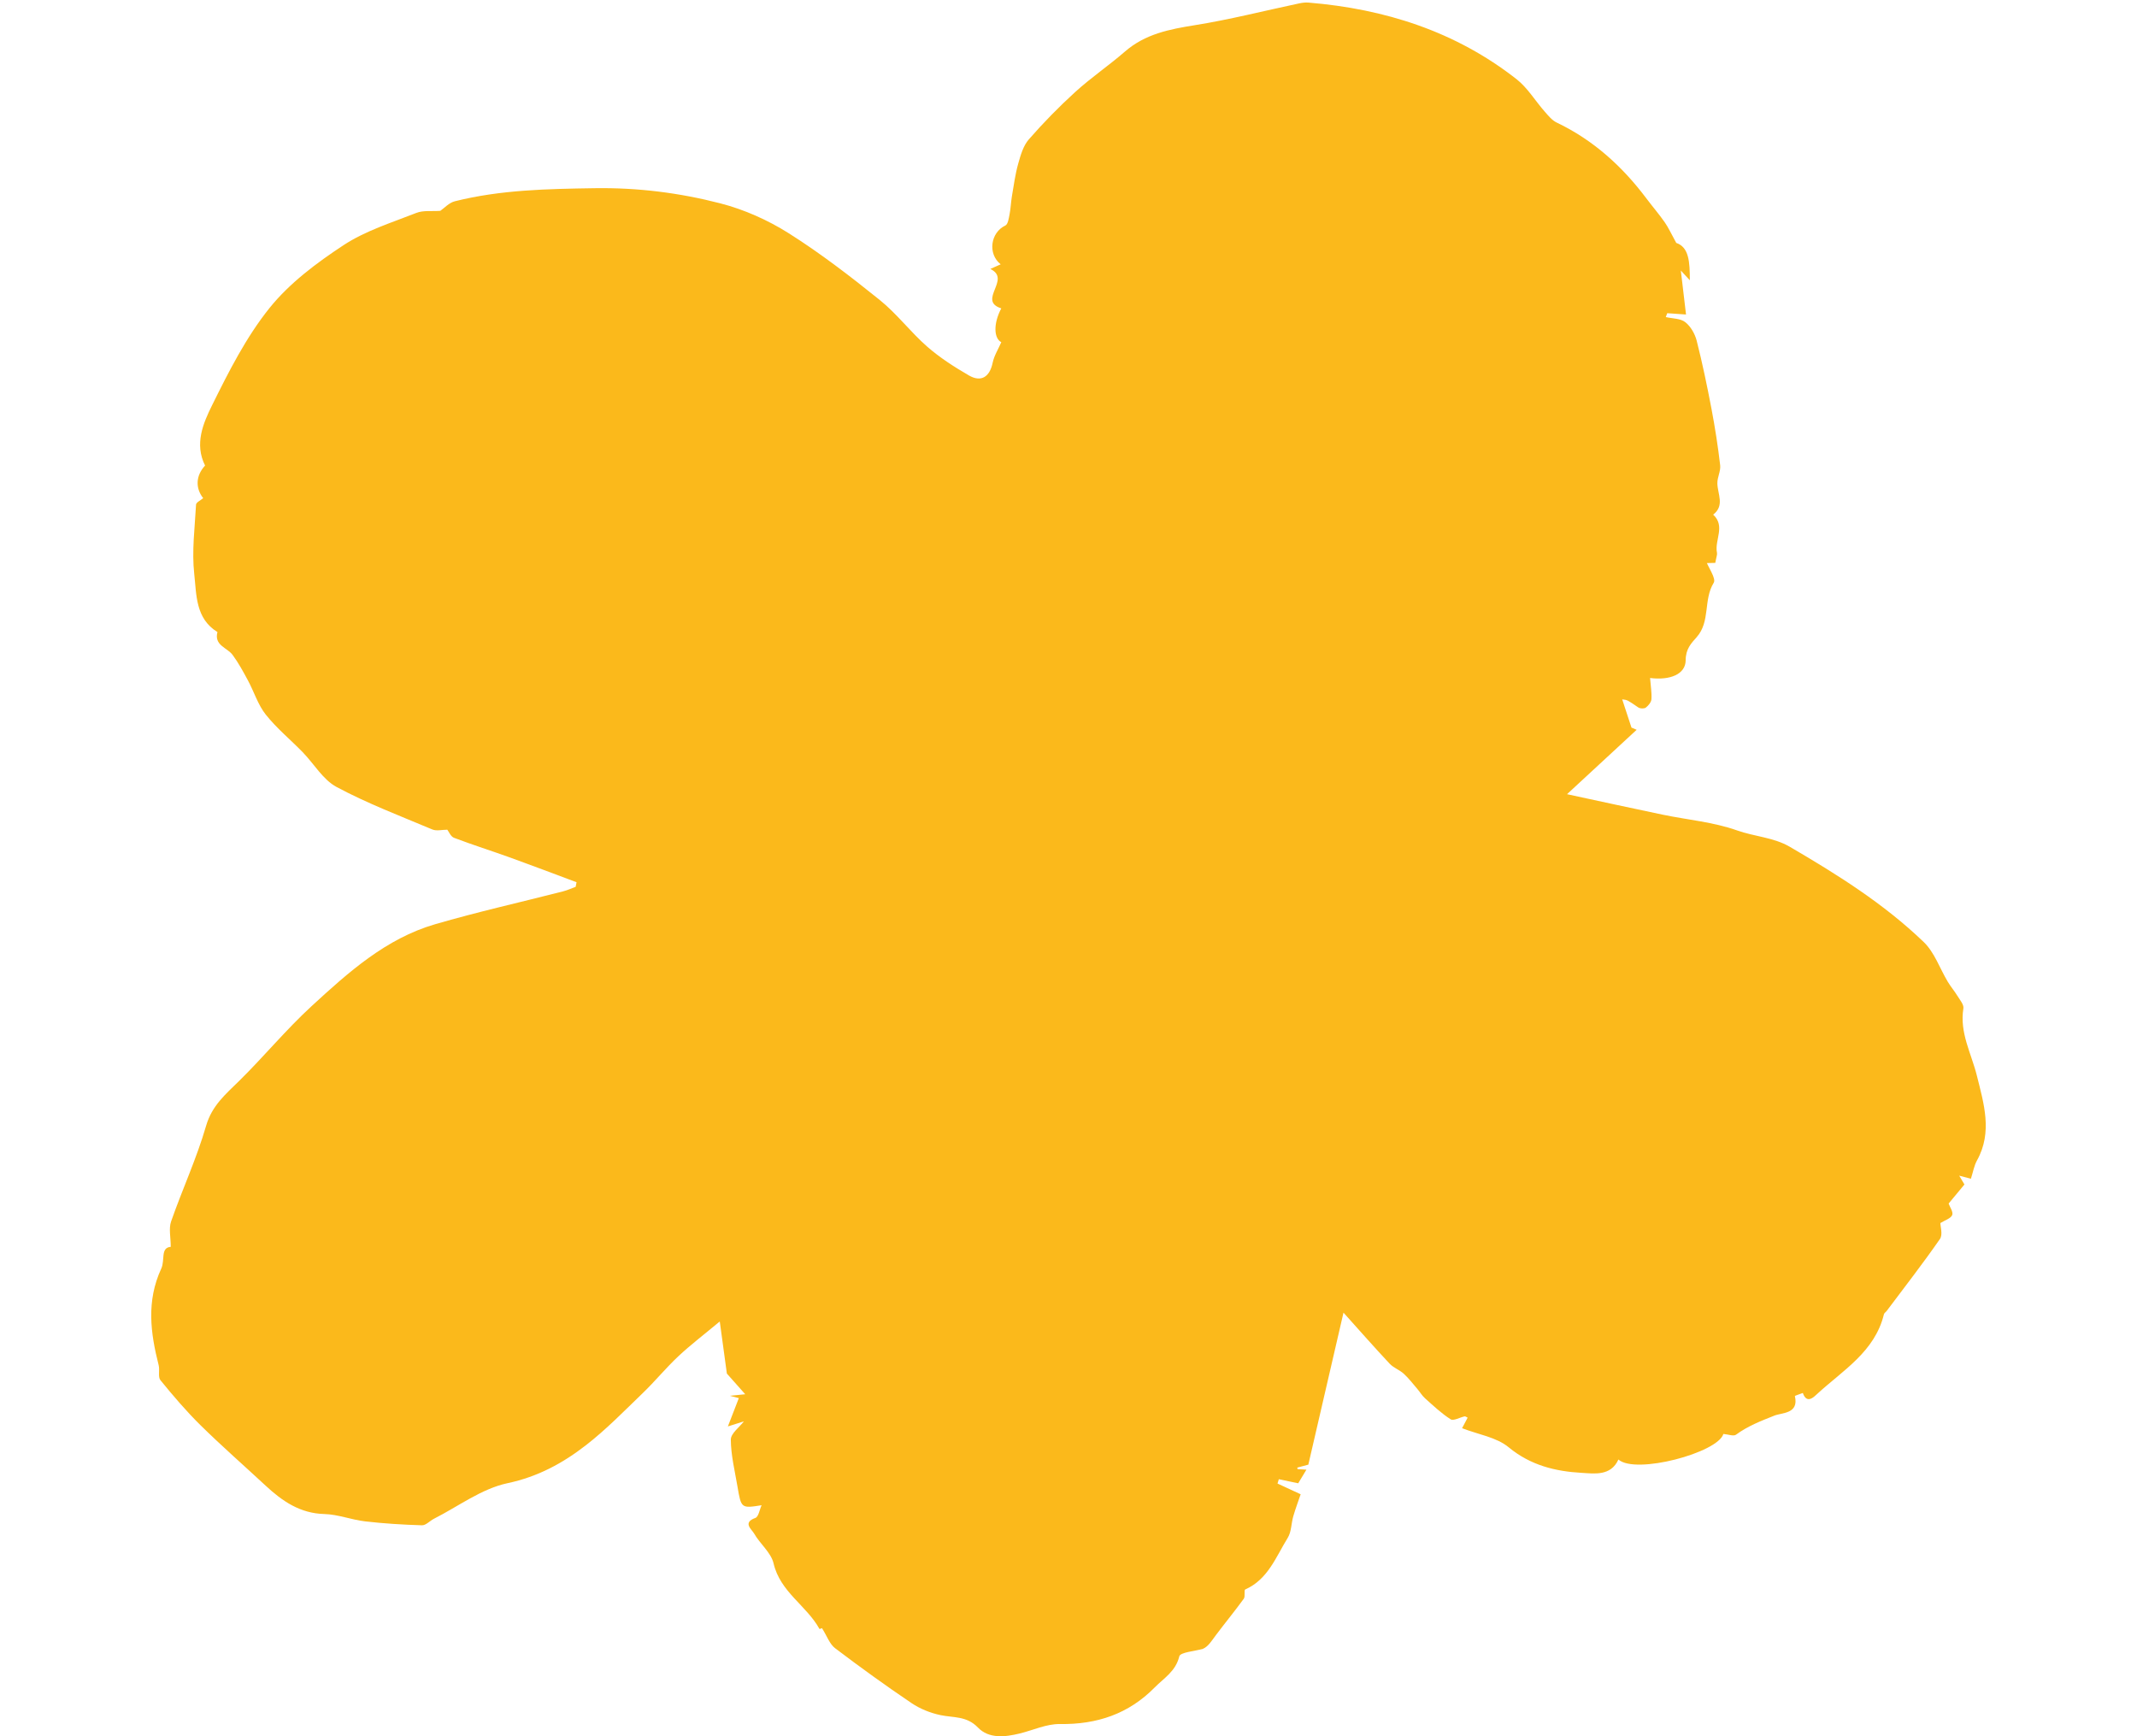 <?xml version="1.0" encoding="UTF-8"?>
<!DOCTYPE svg PUBLIC '-//W3C//DTD SVG 1.0//EN'
          'http://www.w3.org/TR/2001/REC-SVG-20010904/DTD/svg10.dtd'>
<svg data-name="blume" height="1043.947" viewBox="0 0 1284.84 1043.947" width="1284.84" xmlns="http://www.w3.org/2000/svg" xmlns:xlink="http://www.w3.org/1999/xlink"
><path d="m992.083,407.652c.376,4.865,1.072,8.847.814,12.767-.117,1.789-1.812,3.85-3.366,5.034-.969.738-3.419.667-4.505-.07-6.494-4.416-6.425-4.517-9.702-4.884,1.857,5.65,3.719,11.319,5.582,16.988,1.041.435,2.081.87,3.121,1.305-13.556,12.538-27.112,25.076-41.877,38.731,19.752,4.24,38.568,8.371,57.427,12.299,14.991,3.121,30.591,4.427,44.869,9.499,10.469,3.72,21.905,4.141,31.643,9.826,28.574,16.681,56.624,34.267,80.548,57.289,6.484,6.24,9.655,15.898,14.469,23.912,1.744,2.903,3.987,5.505,5.747,8.4,1.472,2.42,3.978,5.294,3.607,7.574-2.381,14.631,4.785,27.048,8.106,40.424,4.158,16.748,9.552,33.912.089,50.961-1.777,3.201-2.385,7.05-3.669,11.024-1.544-.404-3.498-.916-7.038-1.842,1.578,2.653,2.371,3.985,3.151,5.297-3.07,3.704-6.429,7.756-9.509,11.47.734,2.091,2.9,5.124,2.141,6.922-.878,2.079-4.33,3.072-7.108,4.816,0,1.994,1.56,6.961-.259,9.583-10.209,14.718-21.231,28.873-31.985,43.213-.537.717-1.508,1.285-1.697,2.062-5.476,22.529-24.665,33.656-40.071,47.832-1.895,1.745-6.266,6.437-8.681-.53-1.664.643-4.831,1.638-4.775,1.878,2.511,10.72-7.655,9.877-12.315,11.728-8.103,3.217-15.986,6.262-23.08,11.478-1.475,1.085-4.7-.209-7.597-.445-3.321,11.301-52.791,24.538-63.114,15.371-4.572,10.143-14.586,8.437-22.103,8.018-15.737-.877-30.733-4.507-43.89-15.385-7.297-6.033-18.234-7.664-27.997-11.46,1.125-2.131,2.225-4.217,3.345-6.338-.85-.387-1.383-.868-1.795-.78-2.876.616-6.685,2.862-8.409,1.768-5.551-3.522-10.413-8.17-15.365-12.58-1.804-1.607-3.071-3.804-4.664-5.663-2.654-3.097-5.146-6.387-8.136-9.126-2.548-2.333-6.174-3.561-8.503-6.047-9.234-9.855-18.146-20.012-27.769-30.716-7.157,30.945-14.13,61.094-21.139,91.399-2.062.547-4.348,1.154-6.633,1.761.047.312.095.624.142.936,1.4.082,2.799.165,5.342.315-1.938,3.219-3.6,5.979-4.932,8.192-4.18-.878-7.925-1.665-11.669-2.452-.259.869-.517,1.738-.776,2.607,3.944,1.826,7.887,3.653,13.91,6.442-1.328,3.919-3.064,8.53-4.437,13.247-1.253,4.302-1.093,9.353-3.338,12.968-7.081,11.4-11.804,24.91-25.527,31.02-.912.406.126,4.18-.879,5.561-5.417,7.448-11.271,14.577-16.81,21.939-2.454,3.261-4.522,6.812-7.776,8.205-4.955,1.454-13.606,2.023-14.203,4.519-2.166,9.05-9.241,13.054-14.796,18.7-15.679,15.937-34.748,22.325-57.004,21.993-8.009-.12-16.07,3.705-24.119,5.681-8.902,2.186-18.57,3.25-25.16-3.598-6.761-7.026-14.671-5.798-22.495-7.446-6.054-1.275-12.26-3.747-17.376-7.2-15.647-10.563-30.973-21.628-46.01-33.044-3.275-2.486-4.826-7.244-7.889-12.092,1.017-.356-1.386.701-1.501.493-7.762-14.044-23.588-22.183-27.568-39.354-1.518-6.549-8.195-11.777-11.753-18.043-1.406-2.475-7.08-6.519.805-9.326,1.9-.676,2.515-4.966,3.74-7.636-12.221,1.926-12.279,1.936-14.508-11.236-1.587-9.379-3.938-18.783-4.004-28.189-.026-3.728,5.207-7.492,7.859-10.993-2.012.635-4.797,1.516-9.627,3.041,2.558-6.615,4.492-11.618,6.582-17.023-.202-.053-1.984-.521-5.349-1.405,4.873-.489,7.978-.8,9.198-.923-2.892-3.256-6.208-6.988-11.044-12.431-1.041-7.648-2.486-18.26-4.265-31.33-9.599,8.001-17.6,14.075-24.889,20.909-7.439,6.975-13.934,14.949-21.281,22.03-11.167,10.764-22.06,21.977-34.271,31.451-13.914,10.795-28.882,18.977-47.166,22.849-15.552,3.294-29.554,13.936-44.216,21.376-2.477,1.257-4.866,4.01-7.232,3.939-11.411-.344-22.843-1.043-34.182-2.357-8.222-.953-16.281-4.196-24.465-4.408-14.697-.382-25.349-7.784-35.403-17.119-13.002-12.071-26.365-23.769-39.006-36.204-8.628-8.489-16.524-17.769-24.183-27.157-1.6-1.961-.307-6.048-1.052-8.977-4.967-19.522-7.482-38.519,1.551-58.135,2.36-5.124-.607-12.561,5.7-13.068,0-5.775-1.271-11.008.218-15.276,6.726-19.272,15.384-37.939,21.039-57.49,3.536-12.224,11.803-19.051,19.988-27.113,14.821-14.598,28.135-30.779,43.424-44.835,22.059-20.28,44.633-40.626,74.297-49.267,25.405-7.4,51.279-13.188,76.927-19.76,2.587-.663,5.048-1.814,7.568-2.738.174-.915.348-1.829.522-2.744-13.18-4.916-26.322-9.94-39.553-14.715-11.341-4.092-22.854-7.716-34.118-12-1.995-.759-3.142-3.744-4.027-4.871-3.135,0-6.483.914-9.002-.145-19.367-8.144-39.116-15.656-57.58-25.543-8.172-4.376-13.542-13.899-20.363-20.911-7.37-7.575-15.665-14.378-22.196-22.598-4.703-5.92-7.034-13.687-10.688-20.487-2.836-5.278-5.715-10.607-9.256-15.411-3.282-4.451-11.26-5.678-9.113-13.757-13.289-8.111-12.577-22.517-13.954-34.906-1.524-13.709.33-27.813,1.086-41.726.074-1.353,2.772-2.563,4.284-3.868-4.761-6.05-4.482-13.547,1.135-19.597-6.497-13.03-1.127-25.454,4.201-36.231,10.029-20.286,20.484-40.976,34.529-58.473,12.008-14.961,28.321-27.161,44.542-37.826,13.156-8.649,28.879-13.519,43.735-19.376,4.2-1.656,9.354-.888,14.436-1.259,2.323-1.585,5.225-4.87,8.729-5.749,27.553-6.907,55.553-7.414,83.907-7.859,25.986-.408,51.039,2.754,75.677,9.103,14.332,3.693,28.561,10.032,41.093,17.943,19.123,12.072,37.183,25.982,54.822,40.193,10.326,8.319,18.489,19.276,28.508,28.036,7.605,6.648,16.302,12.222,25.075,17.304,7.432,4.305,12.532.802,14.267-7.609.88-4.268,3.39-8.201,5.201-12.372-4.368-2.249-4.993-10.853-.016-20.338-14.665-4.719,6.416-17.551-6.59-23.701,2.663-1.189,4.45-1.986,6.237-2.784-7.924-6.269-6.156-19.112,2.813-23.333,1.589-.748,2.066-4.414,2.544-6.833.695-3.515.78-7.146,1.383-10.684,1.123-6.586,2.002-13.262,3.799-19.671,1.43-5.101,3.037-10.77,6.384-14.597,8.803-10.067,18.204-19.699,28.11-28.686,9.428-8.554,20.062-15.766,29.683-24.125,12.19-10.59,26.749-13.423,42.111-15.873,20.981-3.346,41.65-8.645,62.465-13.051,1.866-.395,3.842-.677,5.727-.521,45.942,3.788,88.427,17.306,125.087,46.018,6.667,5.222,11.272,13.048,16.986,19.533,2.147,2.436,4.379,5.238,7.19,6.579,21.971,10.488,39.372,26.259,53.87,45.535,3.638,4.837,7.596,9.441,11.067,14.39,2.229,3.179,3.838,6.793,6.955,12.439,7.706,2.635,8.152,11.417,8.169,22.472-2.255-2.442-3.317-3.592-5.418-5.868,1.118,9.461,2.06,17.433,3.125,26.449-2.644-.184-6.967-.485-11.289-.785-.295.777-.59,1.553-.885,2.33,3.984.924,8.813.771,11.728,3.058,3.258,2.556,5.822,7.06,6.867,11.178,3.429,13.515,6.272,27.195,8.879,40.898,2.14,11.247,3.901,22.587,5.228,33.956.41,3.513-1.76,7.268-1.689,10.891.127,6.455,4.547,13.334-2.511,18.811,7.55,6.942.693,15.353,2.284,22.918.235,1.119-.368,2.415-1.018,6.089-5.299.113-8.153.174-11.006.236,1.988-2.146,3.975-4.292,5.963-6.437-.38,1.298-1.387,2.81-1.031,3.858,1.681,4.95,6.766,11.644,5.12,14.311-6.308,10.219-1.89,23.328-10.265,32.718-3.282,3.68-6.566,7.076-6.588,13.865-.027,8.362-9.366,12.204-21.402,10.654Z" fill="#fbb91b"
/></svg
>
